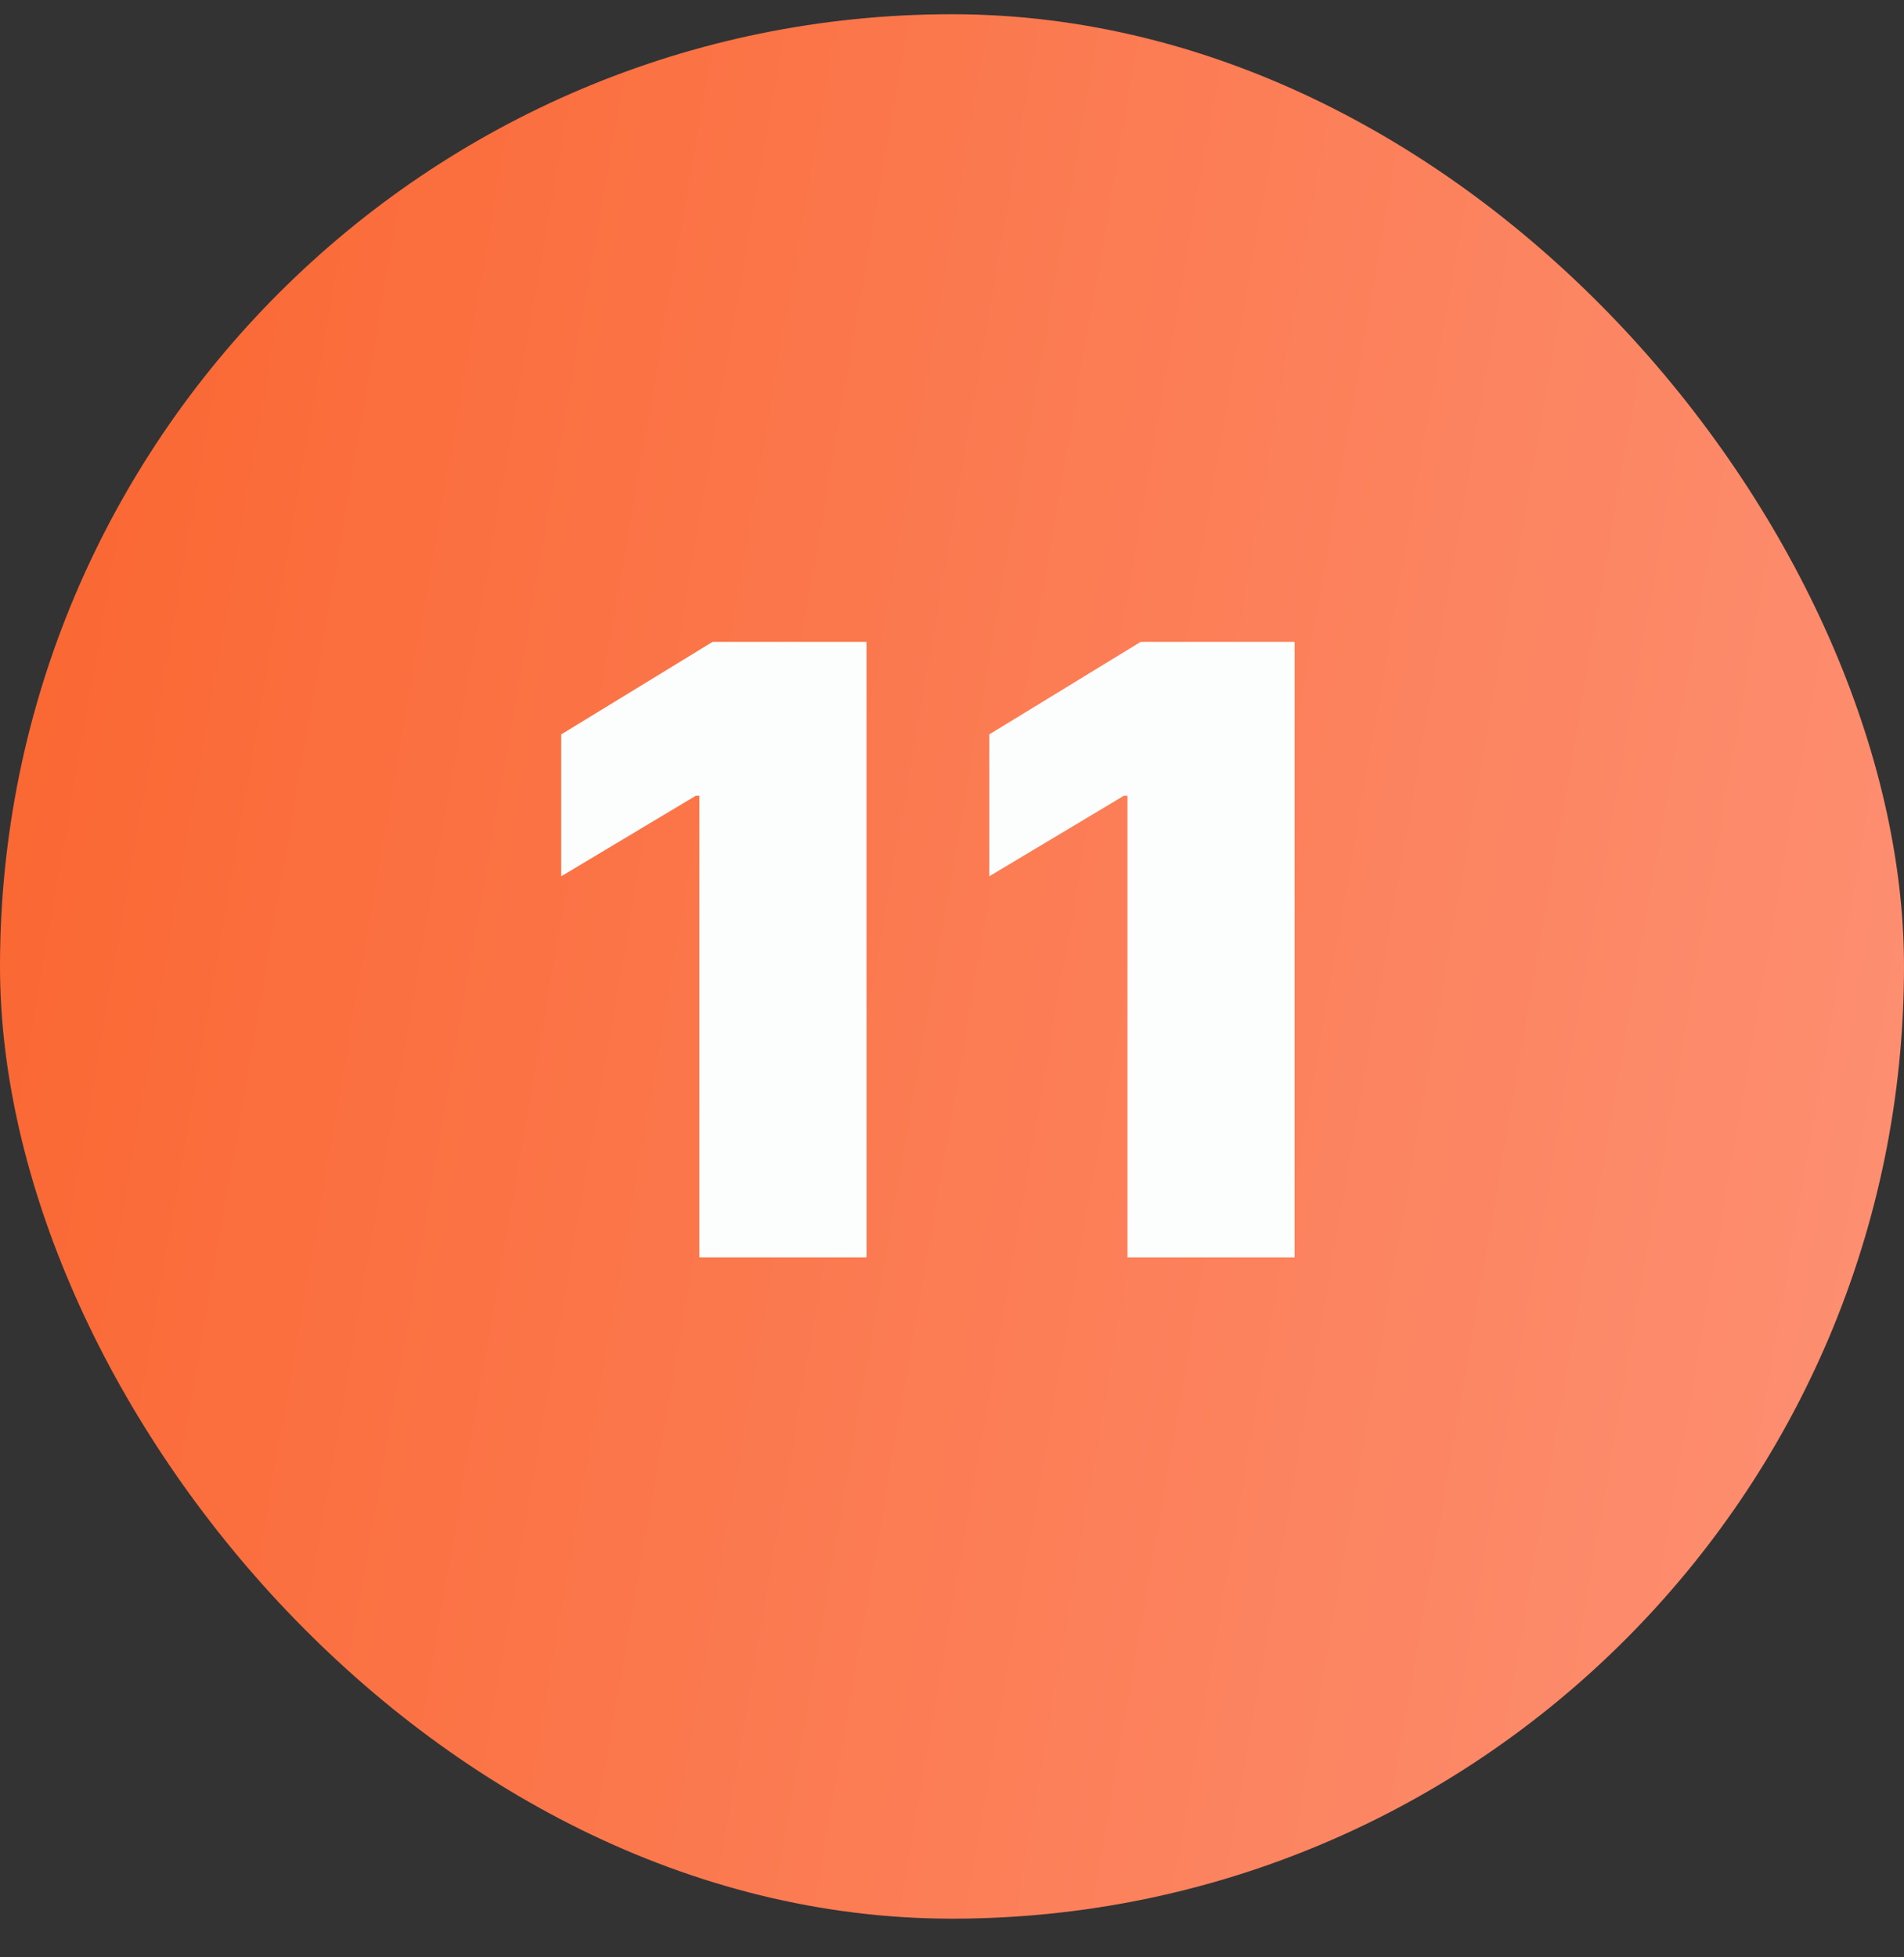 <svg width="36" height="37" viewBox="0 0 36 37" fill="none" xmlns="http://www.w3.org/2000/svg">
<rect x="0" y="0" width="36" height="37" fill="#333333" stroke="none"/>
<rect y="0.269" width="36" height="36" rx="18" fill="url(#paint0_linear_2126_501)"/>
<path d="M16.384 12.133V23.769H13.224V15.042H13.156L10.611 16.565V13.883L13.474 12.133H16.384ZM24.477 12.133V23.769H21.318V15.042H21.25L18.704 16.565V13.883L21.568 12.133H24.477Z" fill="#FCFDFD"/>
<defs>
<linearGradient id="paint0_linear_2126_501" x1="0" y1="0.269" x2="41.014" y2="7.39" gradientUnits="userSpaceOnUse">
<stop stop-color="#FA652F"/>
<stop offset="1" stop-color="#FD9175"/>
</linearGradient>
</defs>
</svg>
